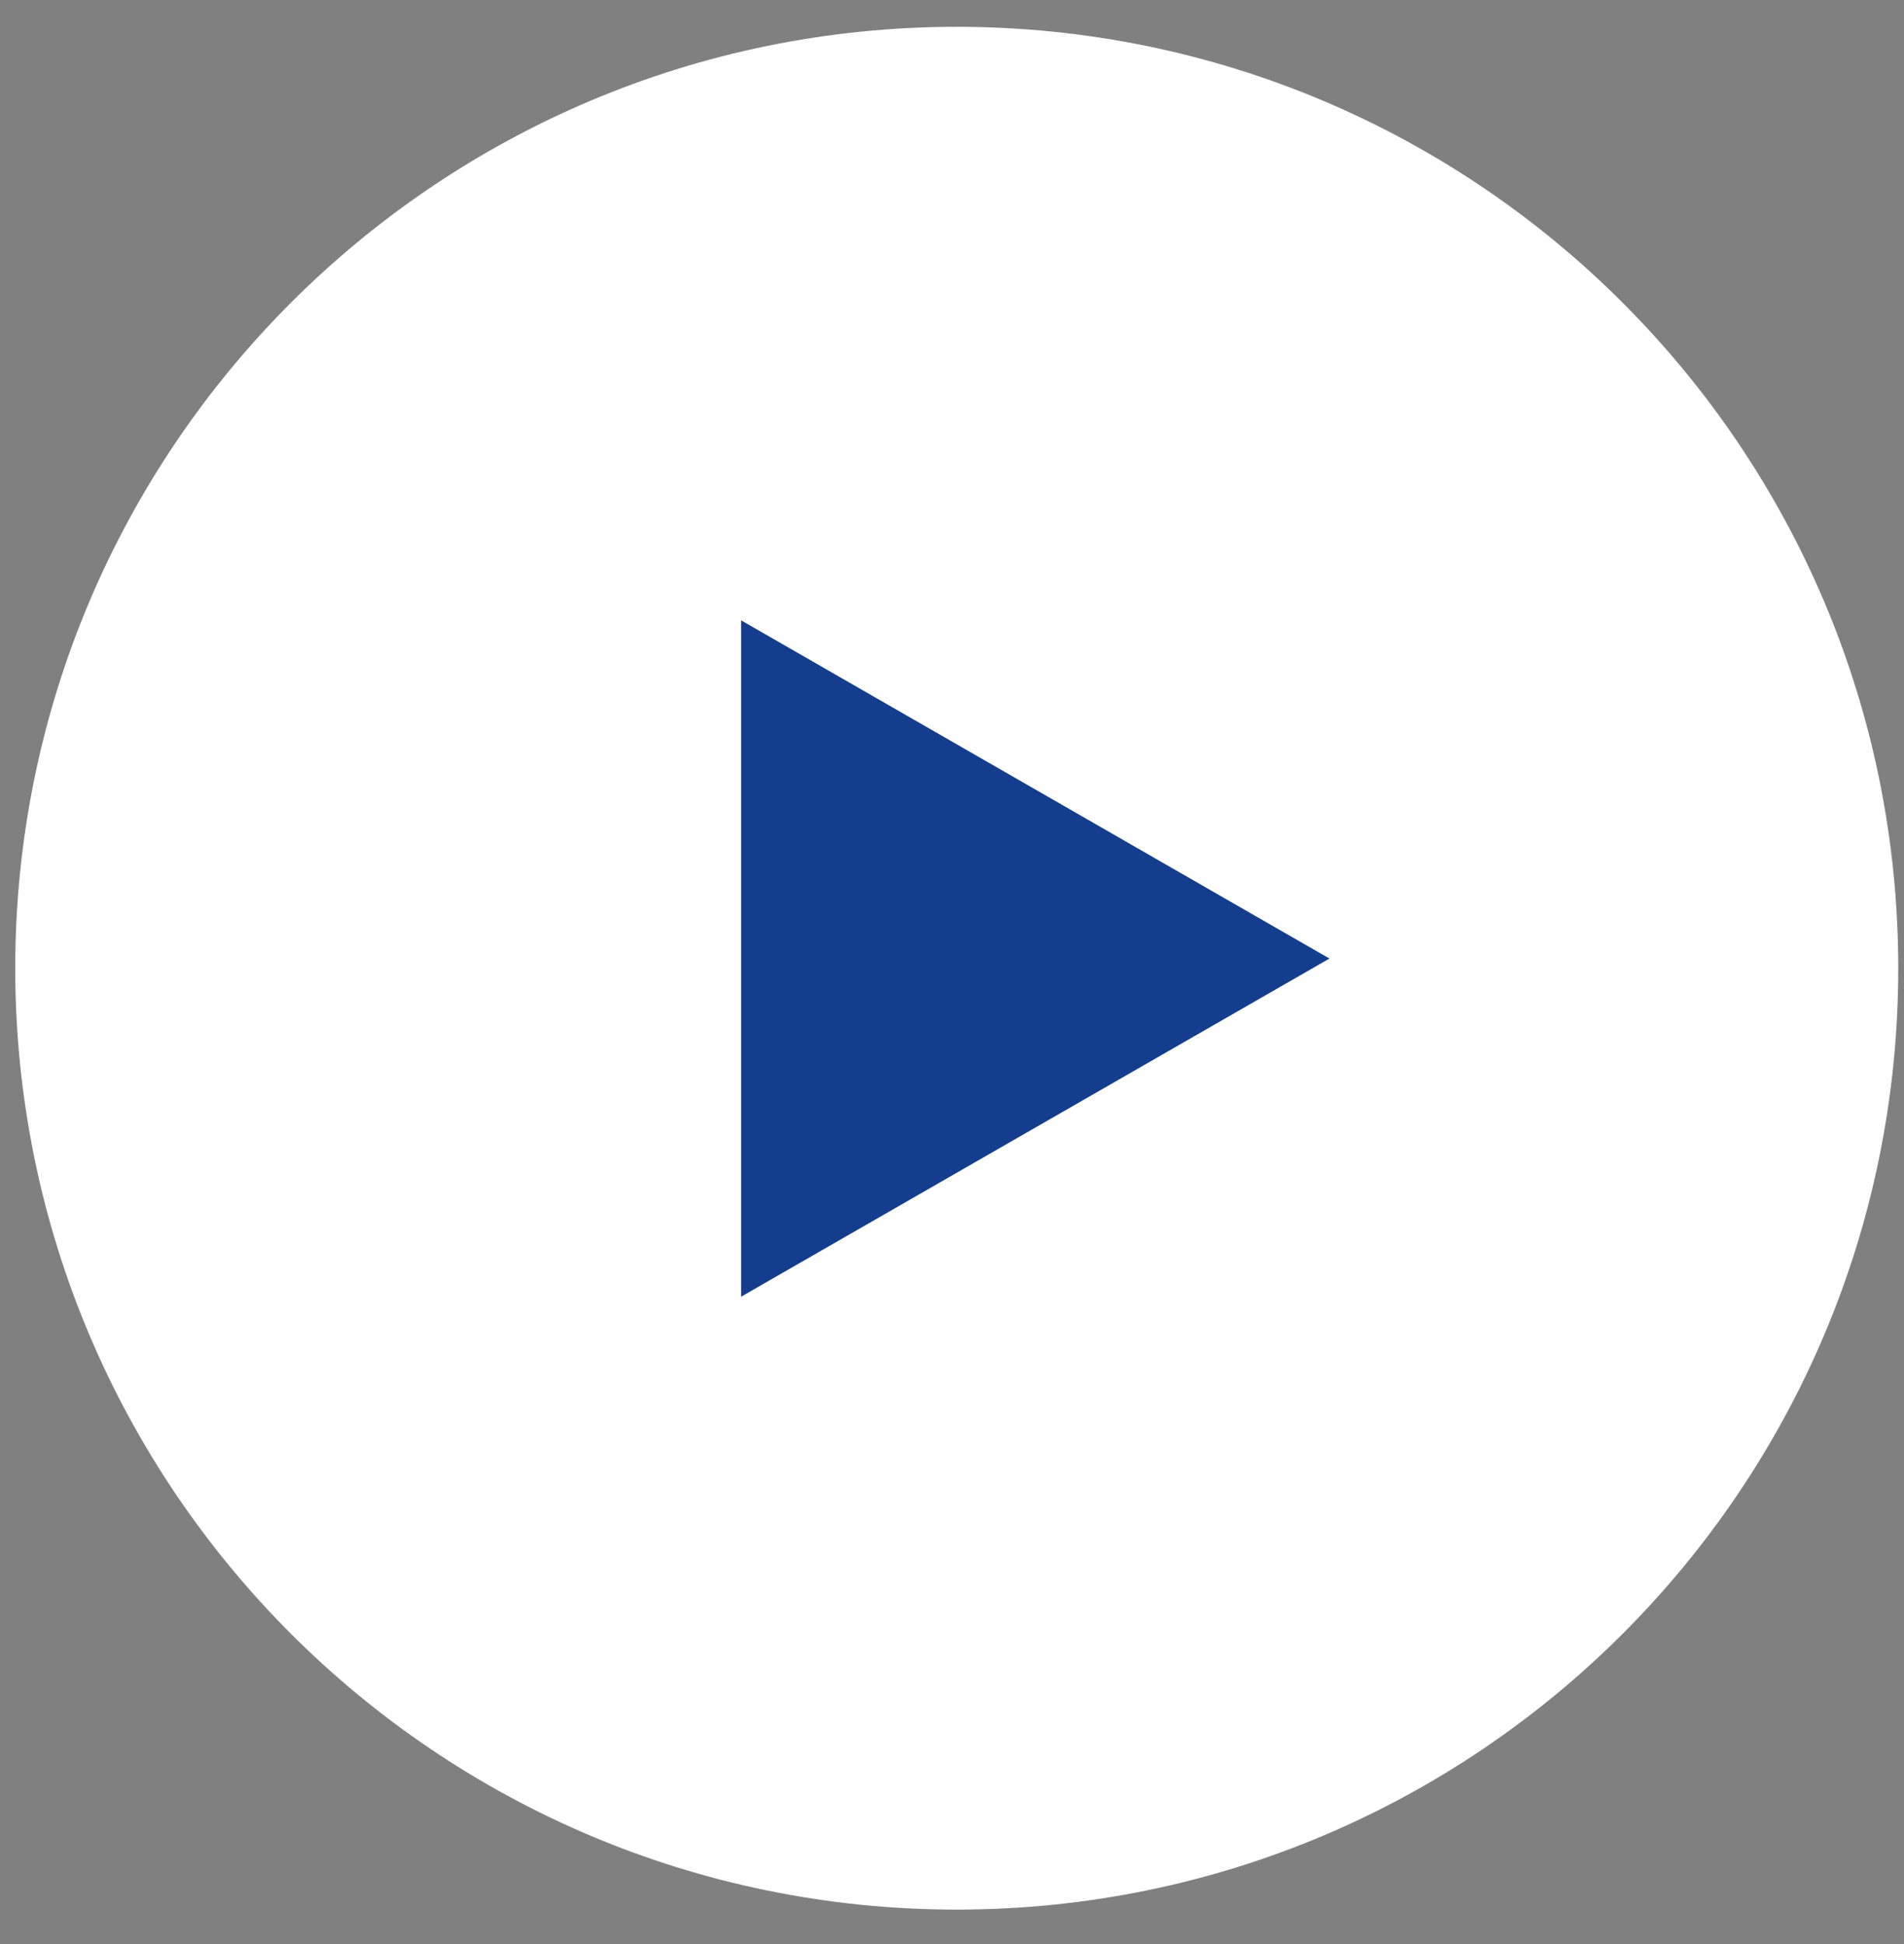 <svg xmlns="http://www.w3.org/2000/svg" width="47" height="48" viewBox="0 0 47 48"><rect x="0" y="0" width="47" height="48" fill="#808080" stroke="none"/><g><g><path fill="#fff" d="M.376 23.907C.38 11.067 10.781.665 23.618.662c12.837.003 23.24 10.405 23.24 23.245 0 12.837-10.403 23.24-23.24 23.24C10.781 47.146.38 36.743.376 23.906z"/></g><g><path fill="#143d8d" d="M18.294 15.316l14.523 8.35-14.523 8.349z"/></g></g></svg>